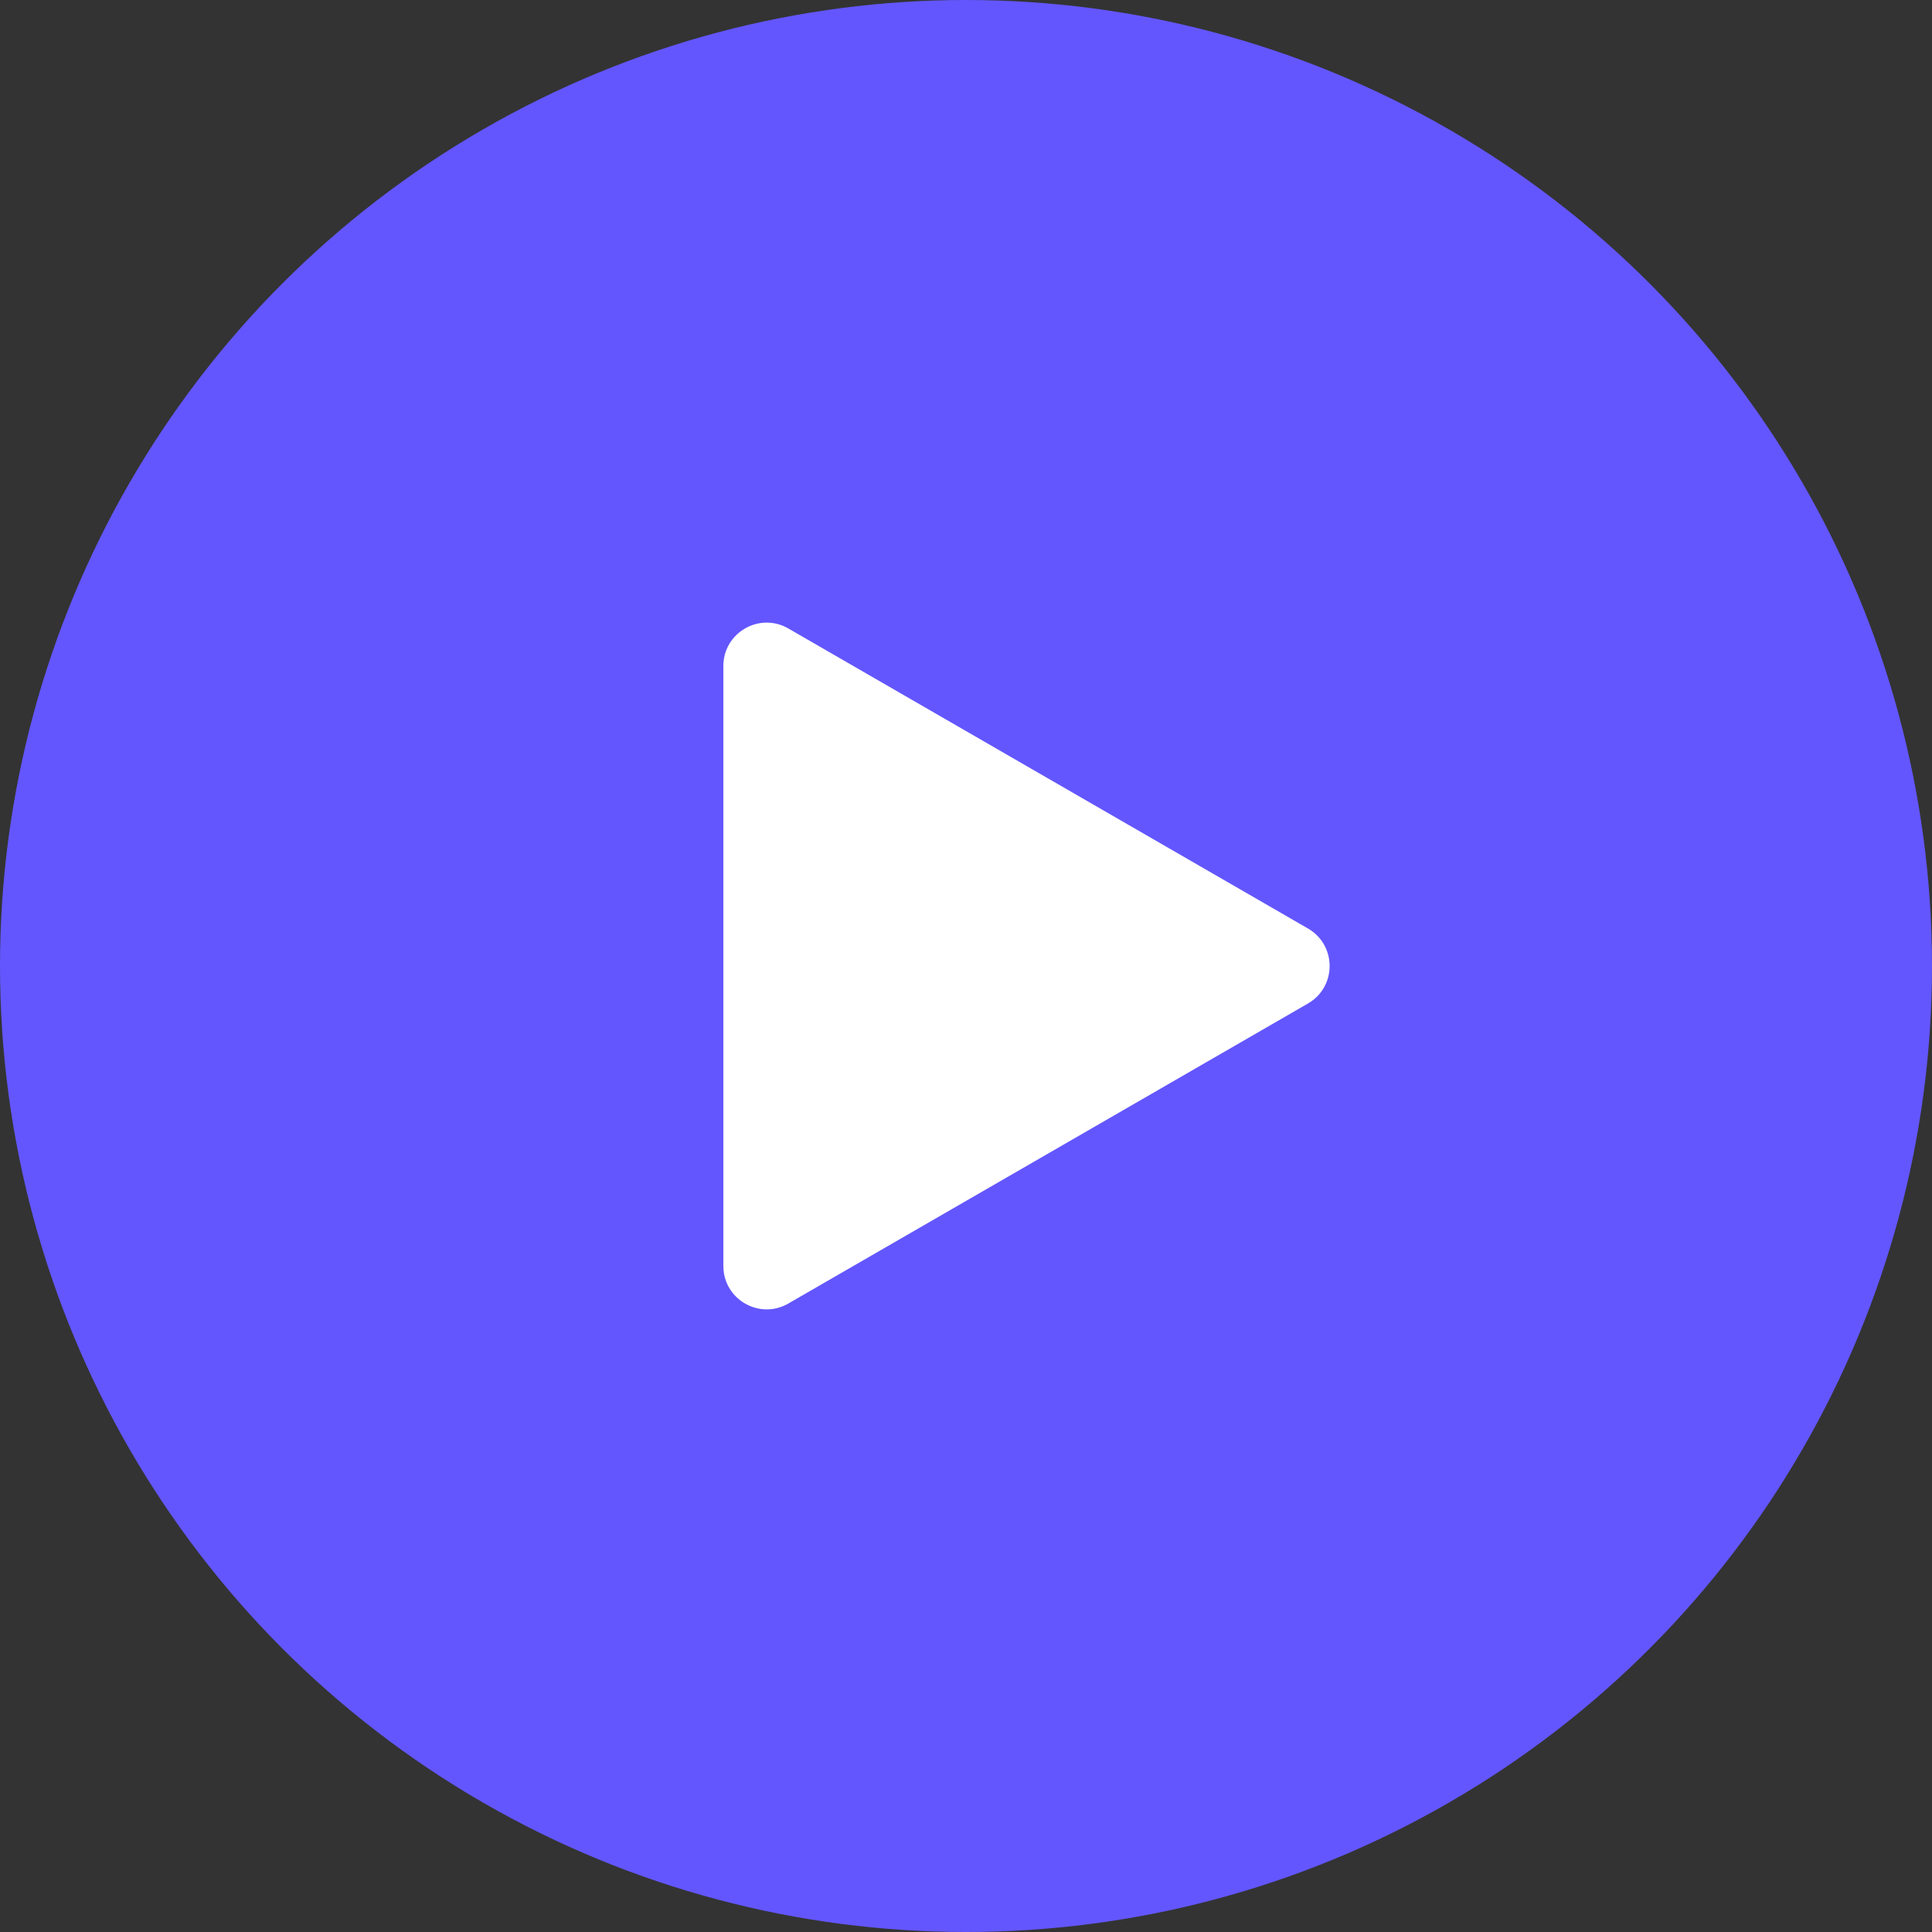 <svg width="58" height="58" viewBox="0 0 58 58" fill="none" xmlns="http://www.w3.org/2000/svg">
<rect x="0" y="0" width="58" height="58" fill="#333333" stroke="none"/>
<circle cx="29" cy="29" r="29" fill="#6356FE"/>
<path d="M39.266 27.874C40.133 28.375 40.133 29.625 39.266 30.126L23.666 39.133C22.799 39.633 21.716 39.007 21.716 38.007L21.716 19.993C21.716 18.993 22.799 18.367 23.666 18.867L39.266 27.874Z" fill="white"/>
</svg>
